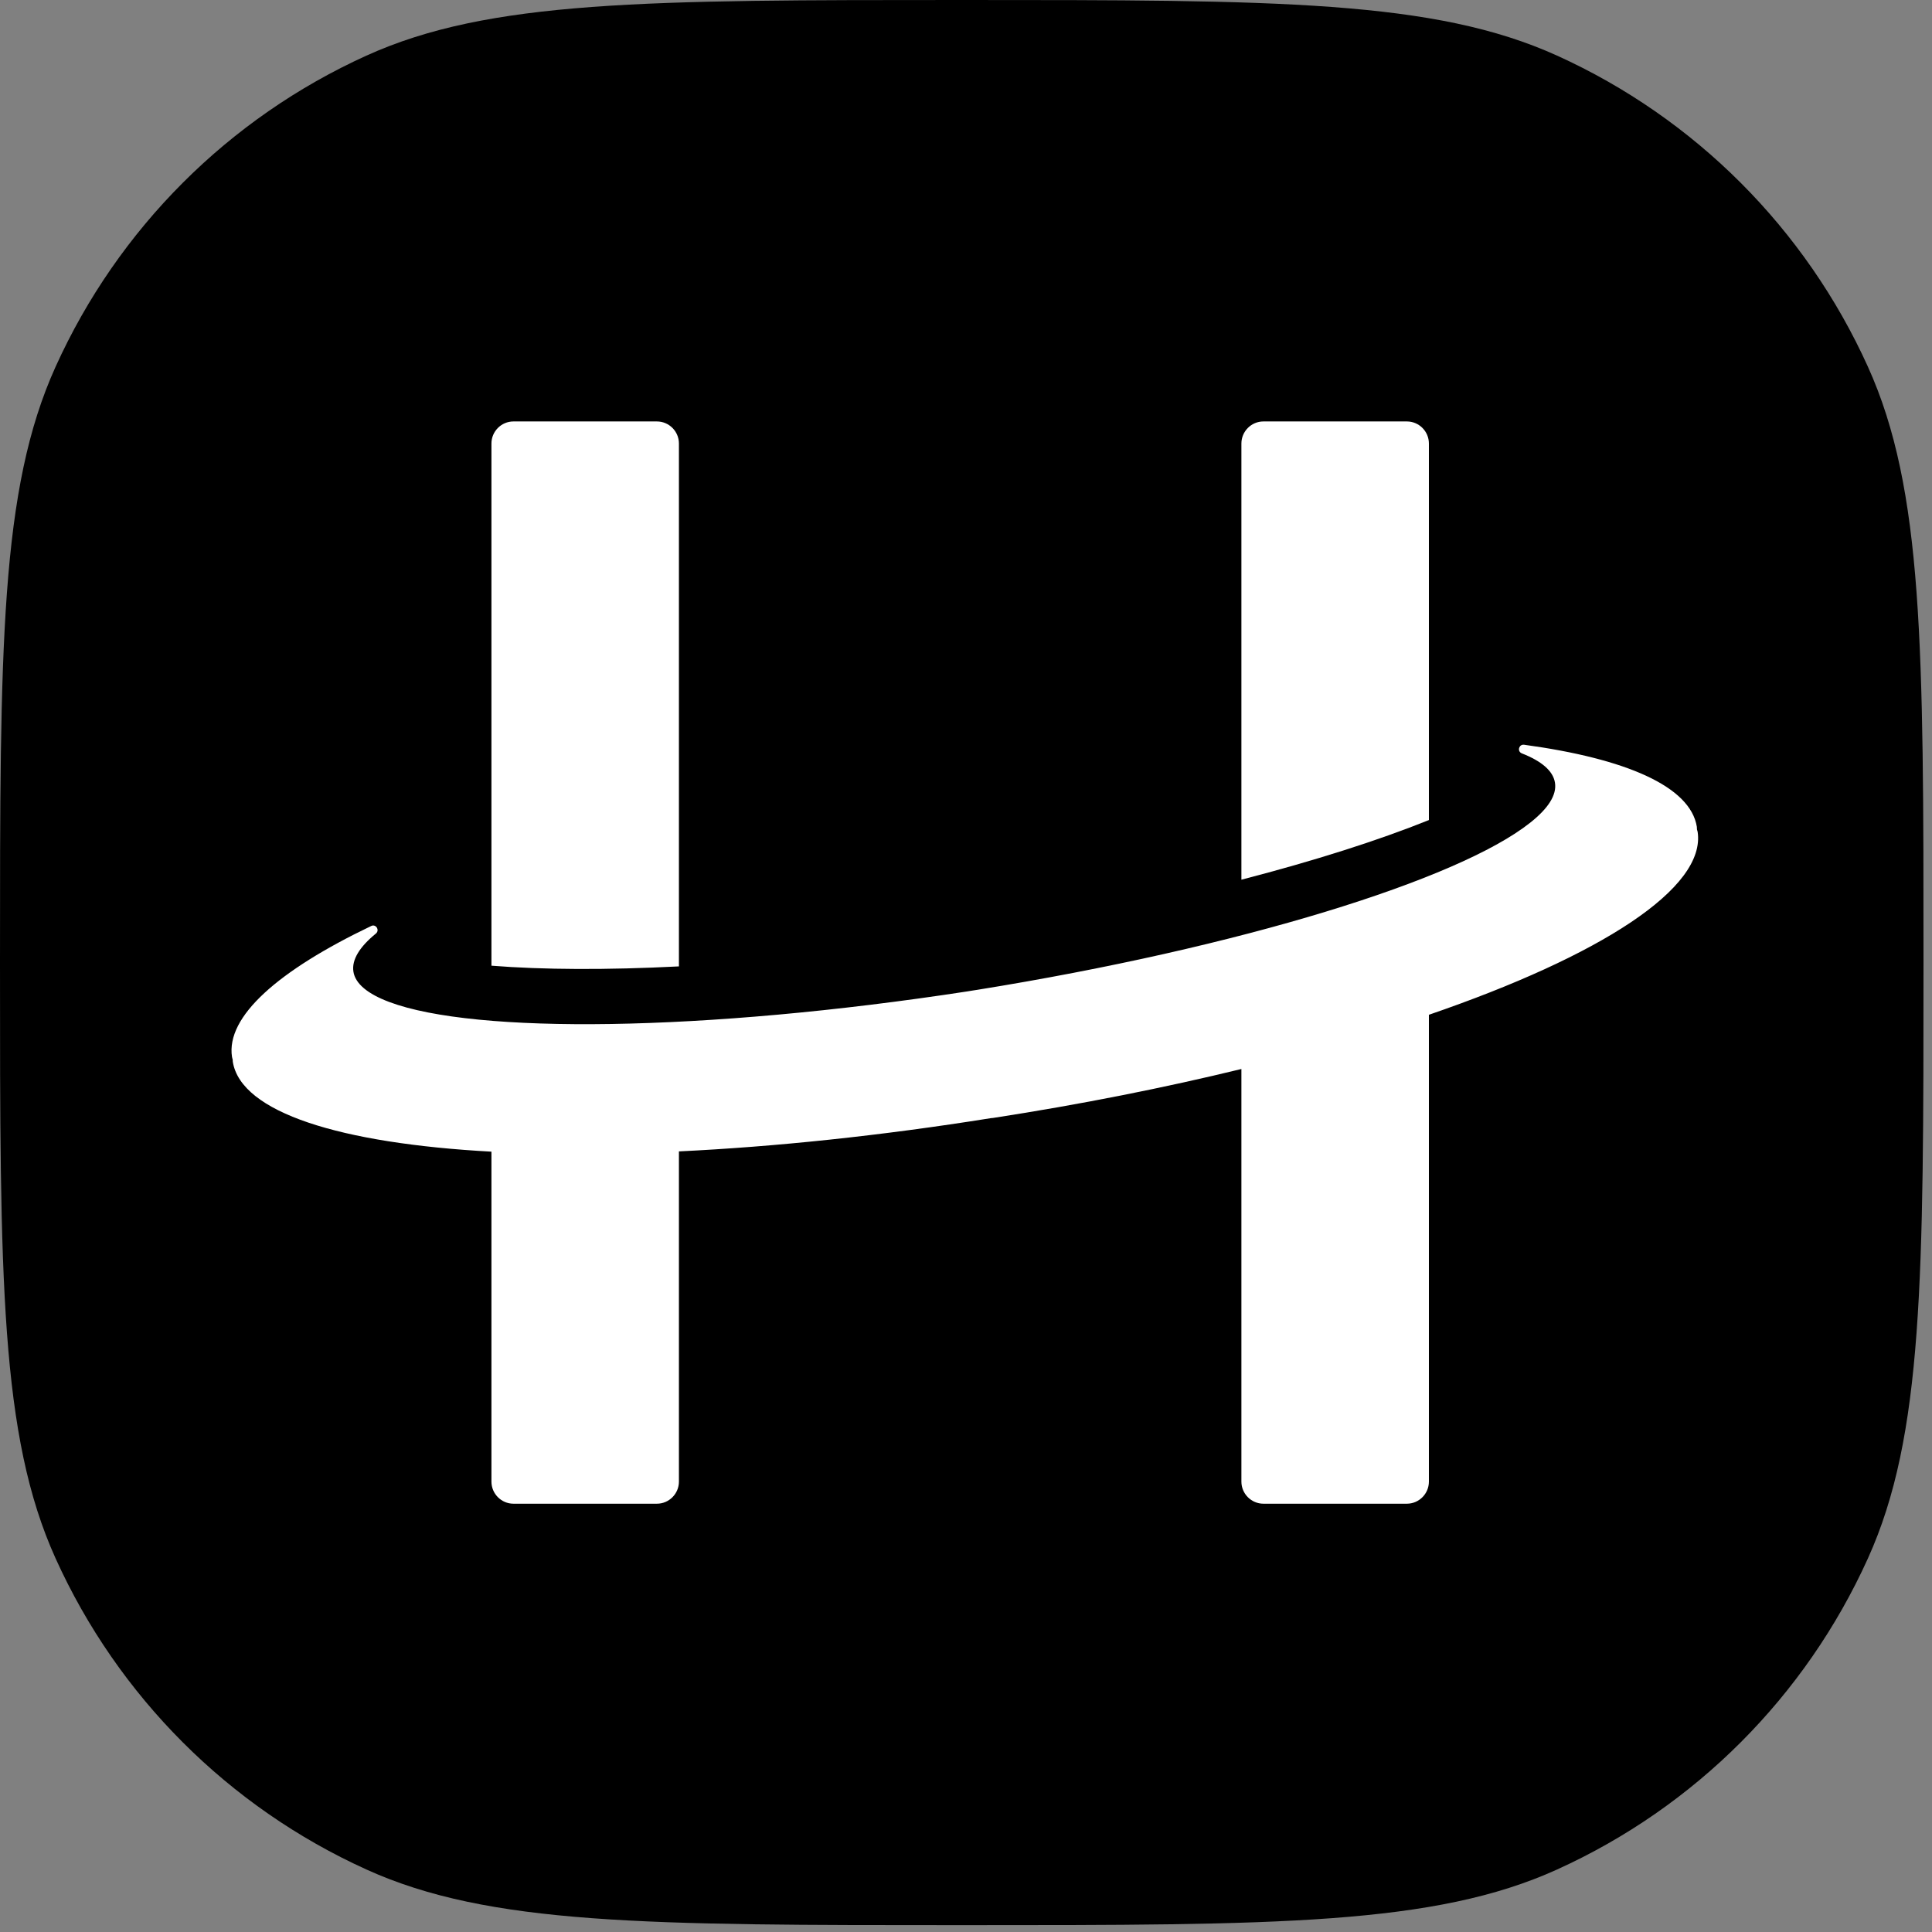 <svg width="190" height="190" viewBox="0 0 190 190" fill="none" xmlns="http://www.w3.org/2000/svg">
<rect x="0" y="0" width="190" height="190" fill="#808080" stroke="none"/>
<path d="M0 94.663C0 63.648 0 48.141 5.469 36.062C11.611 22.492 22.473 11.621 36.031 5.473C48.1 0 63.594 0 94.582 0C125.57 0 141.064 0 153.134 5.473C166.691 11.621 177.553 22.492 183.696 36.062C189.164 48.141 189.164 63.648 189.164 94.663C189.164 125.677 189.164 141.185 183.696 153.264C177.553 166.833 166.691 177.704 153.134 183.852C141.064 189.326 125.57 189.326 94.582 189.326C63.594 189.326 48.1 189.326 36.031 183.852C22.473 177.704 11.611 166.833 5.469 153.264C0 141.185 0 125.677 0 94.663Z" fill="black"/>
<path d="M48.33 113.259V145.707C48.33 146.901 49.303 147.879 50.492 147.879H64.606C65.795 147.879 66.768 146.901 66.768 145.707V113.232C76.174 112.78 86.582 111.702 97.465 109.96C97.487 109.963 97.498 109.964 97.52 109.956C97.533 109.957 97.546 109.955 97.557 109.953C97.565 109.952 97.571 109.951 97.576 109.951C97.597 109.954 97.608 109.955 97.631 109.947C97.642 109.948 97.663 109.95 97.675 109.941C106.304 108.609 114.522 106.972 122.084 105.129V145.707C122.084 146.901 123.058 147.879 124.247 147.879H138.361C139.55 147.879 140.523 146.901 140.523 145.707V99.797C157.373 94.011 167.804 87.351 166.95 81.791L166.941 81.768C166.932 81.725 166.919 81.682 166.906 81.641C166.899 81.618 166.893 81.597 166.887 81.576C166.881 81.532 166.881 81.488 166.88 81.444C166.88 81.401 166.88 81.357 166.874 81.312C166.238 77.347 159.934 74.608 149.882 73.24C149.645 73.213 149.476 73.347 149.412 73.525C149.333 73.735 149.402 73.983 149.664 74.09C151.6 74.849 152.737 75.811 152.92 76.969C153.119 78.184 152.243 79.515 150.484 80.908C143.434 86.512 121.992 93.177 96.078 97.348C95.995 97.36 95.914 97.373 95.833 97.385C95.752 97.398 95.671 97.41 95.588 97.423L95.12 97.5C69.173 101.481 46.713 101.71 38.281 98.539C36.173 97.749 34.932 96.743 34.754 95.541C34.581 94.384 35.362 93.119 36.969 91.807C37.187 91.624 37.162 91.37 37.04 91.192C36.926 91.047 36.728 90.959 36.508 91.065C27.357 95.442 22.204 99.975 22.817 103.949C22.824 104.004 22.84 104.057 22.857 104.111C22.867 104.142 22.877 104.175 22.885 104.208C22.886 104.231 22.886 104.254 22.886 104.279C22.885 104.325 22.885 104.373 22.894 104.417C23.697 109.404 33.441 112.446 48.33 113.259Z" fill="white"/>
<path d="M66.768 95.039C59.68 95.4 53.41 95.373 48.33 94.969V43.619C48.33 42.424 49.303 41.447 50.492 41.447H64.606C65.795 41.447 66.768 42.424 66.768 43.619V95.039Z" fill="white"/>
<path d="M122.084 86.512C129.282 84.648 135.556 82.647 140.523 80.648V43.619C140.523 42.424 139.55 41.447 138.361 41.447H124.247C123.058 41.447 122.084 42.424 122.084 43.619V86.512Z" fill="white"/>
</svg>
